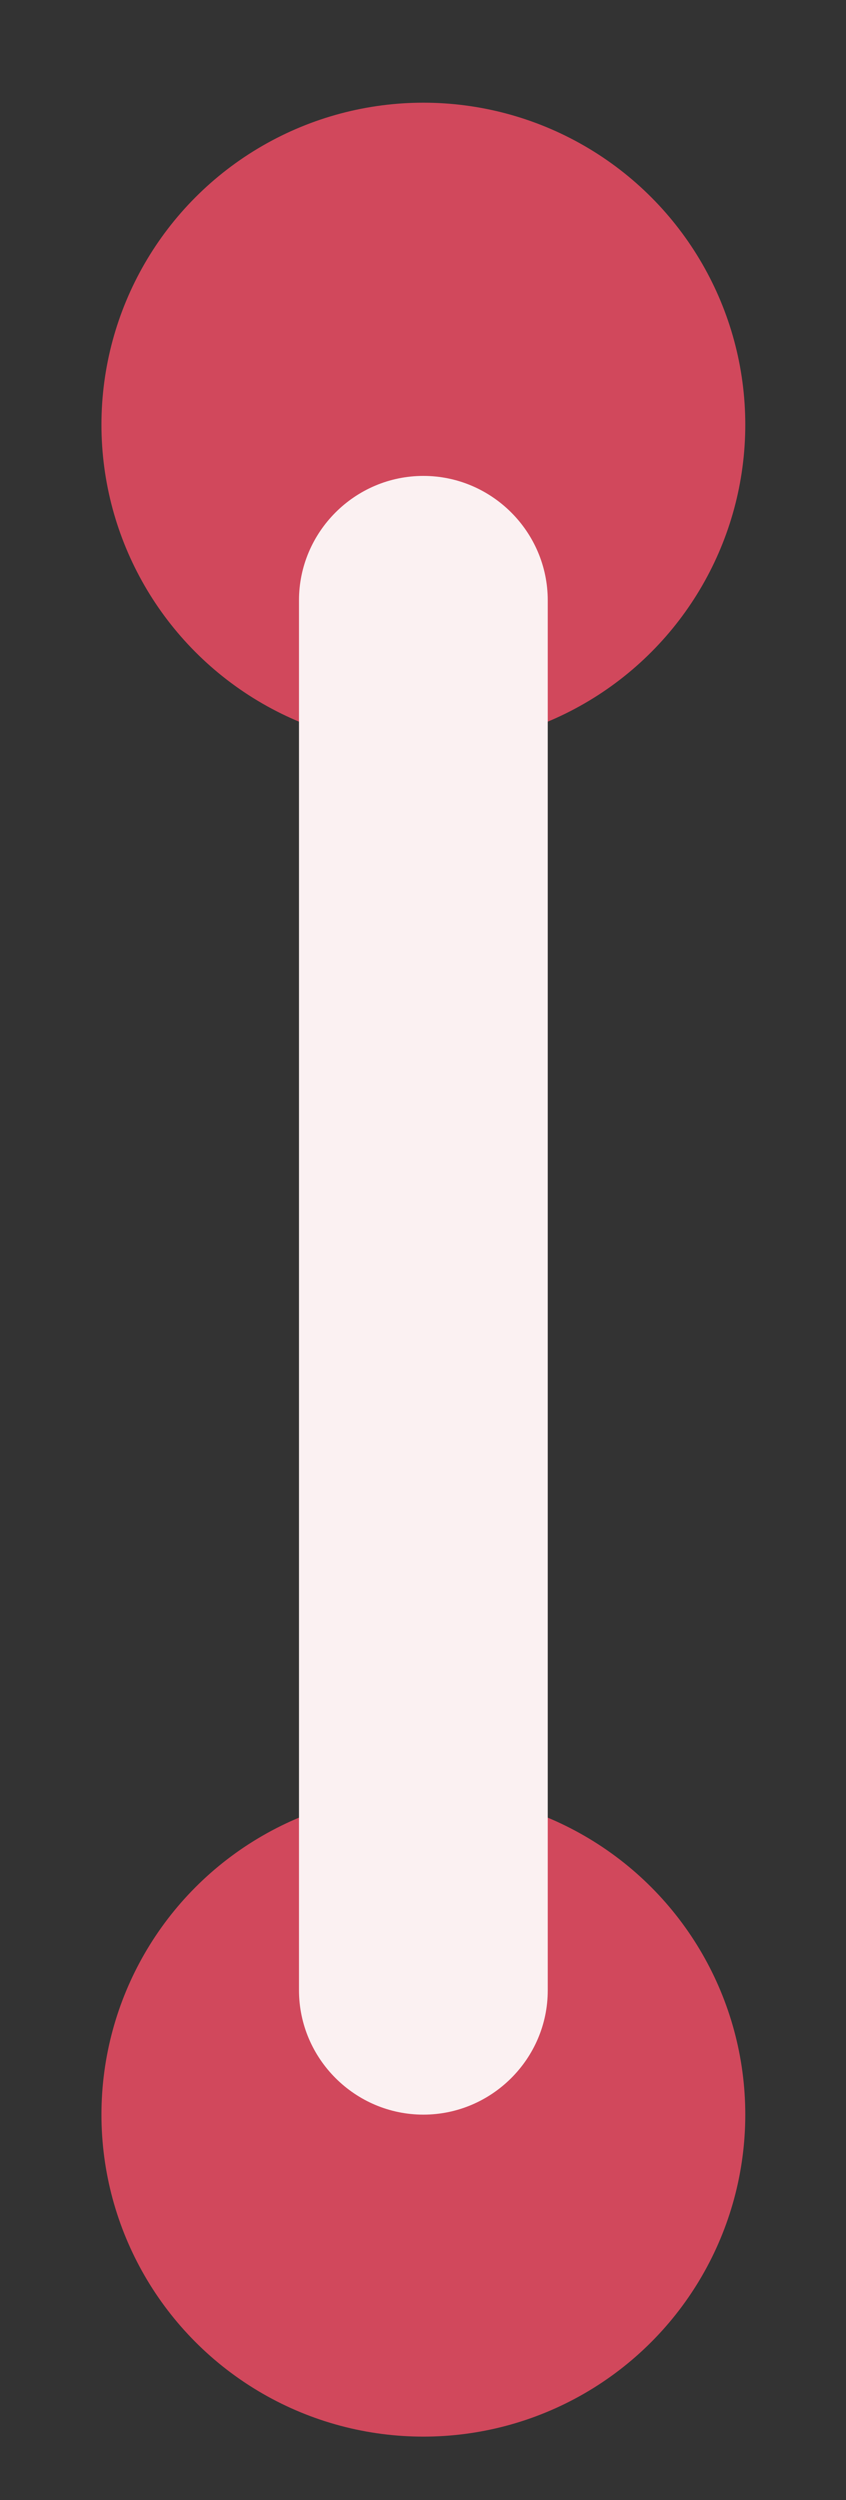 <svg xmlns="http://www.w3.org/2000/svg" x="0px" y="0px" viewBox="0 0 346.9 1024.9" style="vertical-align: middle; max-width: 100%; width: 100%;" width="100%"><rect x="0" y="0" width="346.9" height="1024.9" fill="#333333" stroke="none"/><circle cx="173.6" cy="174.1" r="132" fill="rgb(209,72,92)"></circle><circle cx="173.6" cy="866.9" r="132" fill="rgb(209,72,92)"></circle><path d="M173.6,866.9L173.6,866.9c-28,0-51-22.9-51-51V246.1c0-28,22.9-51,51-51h0c28,0,51,22.9,51,51v569.9   C224.6,844,201.6,866.9,173.6,866.9z" fill="rgb(251,241,242)"></path></svg>